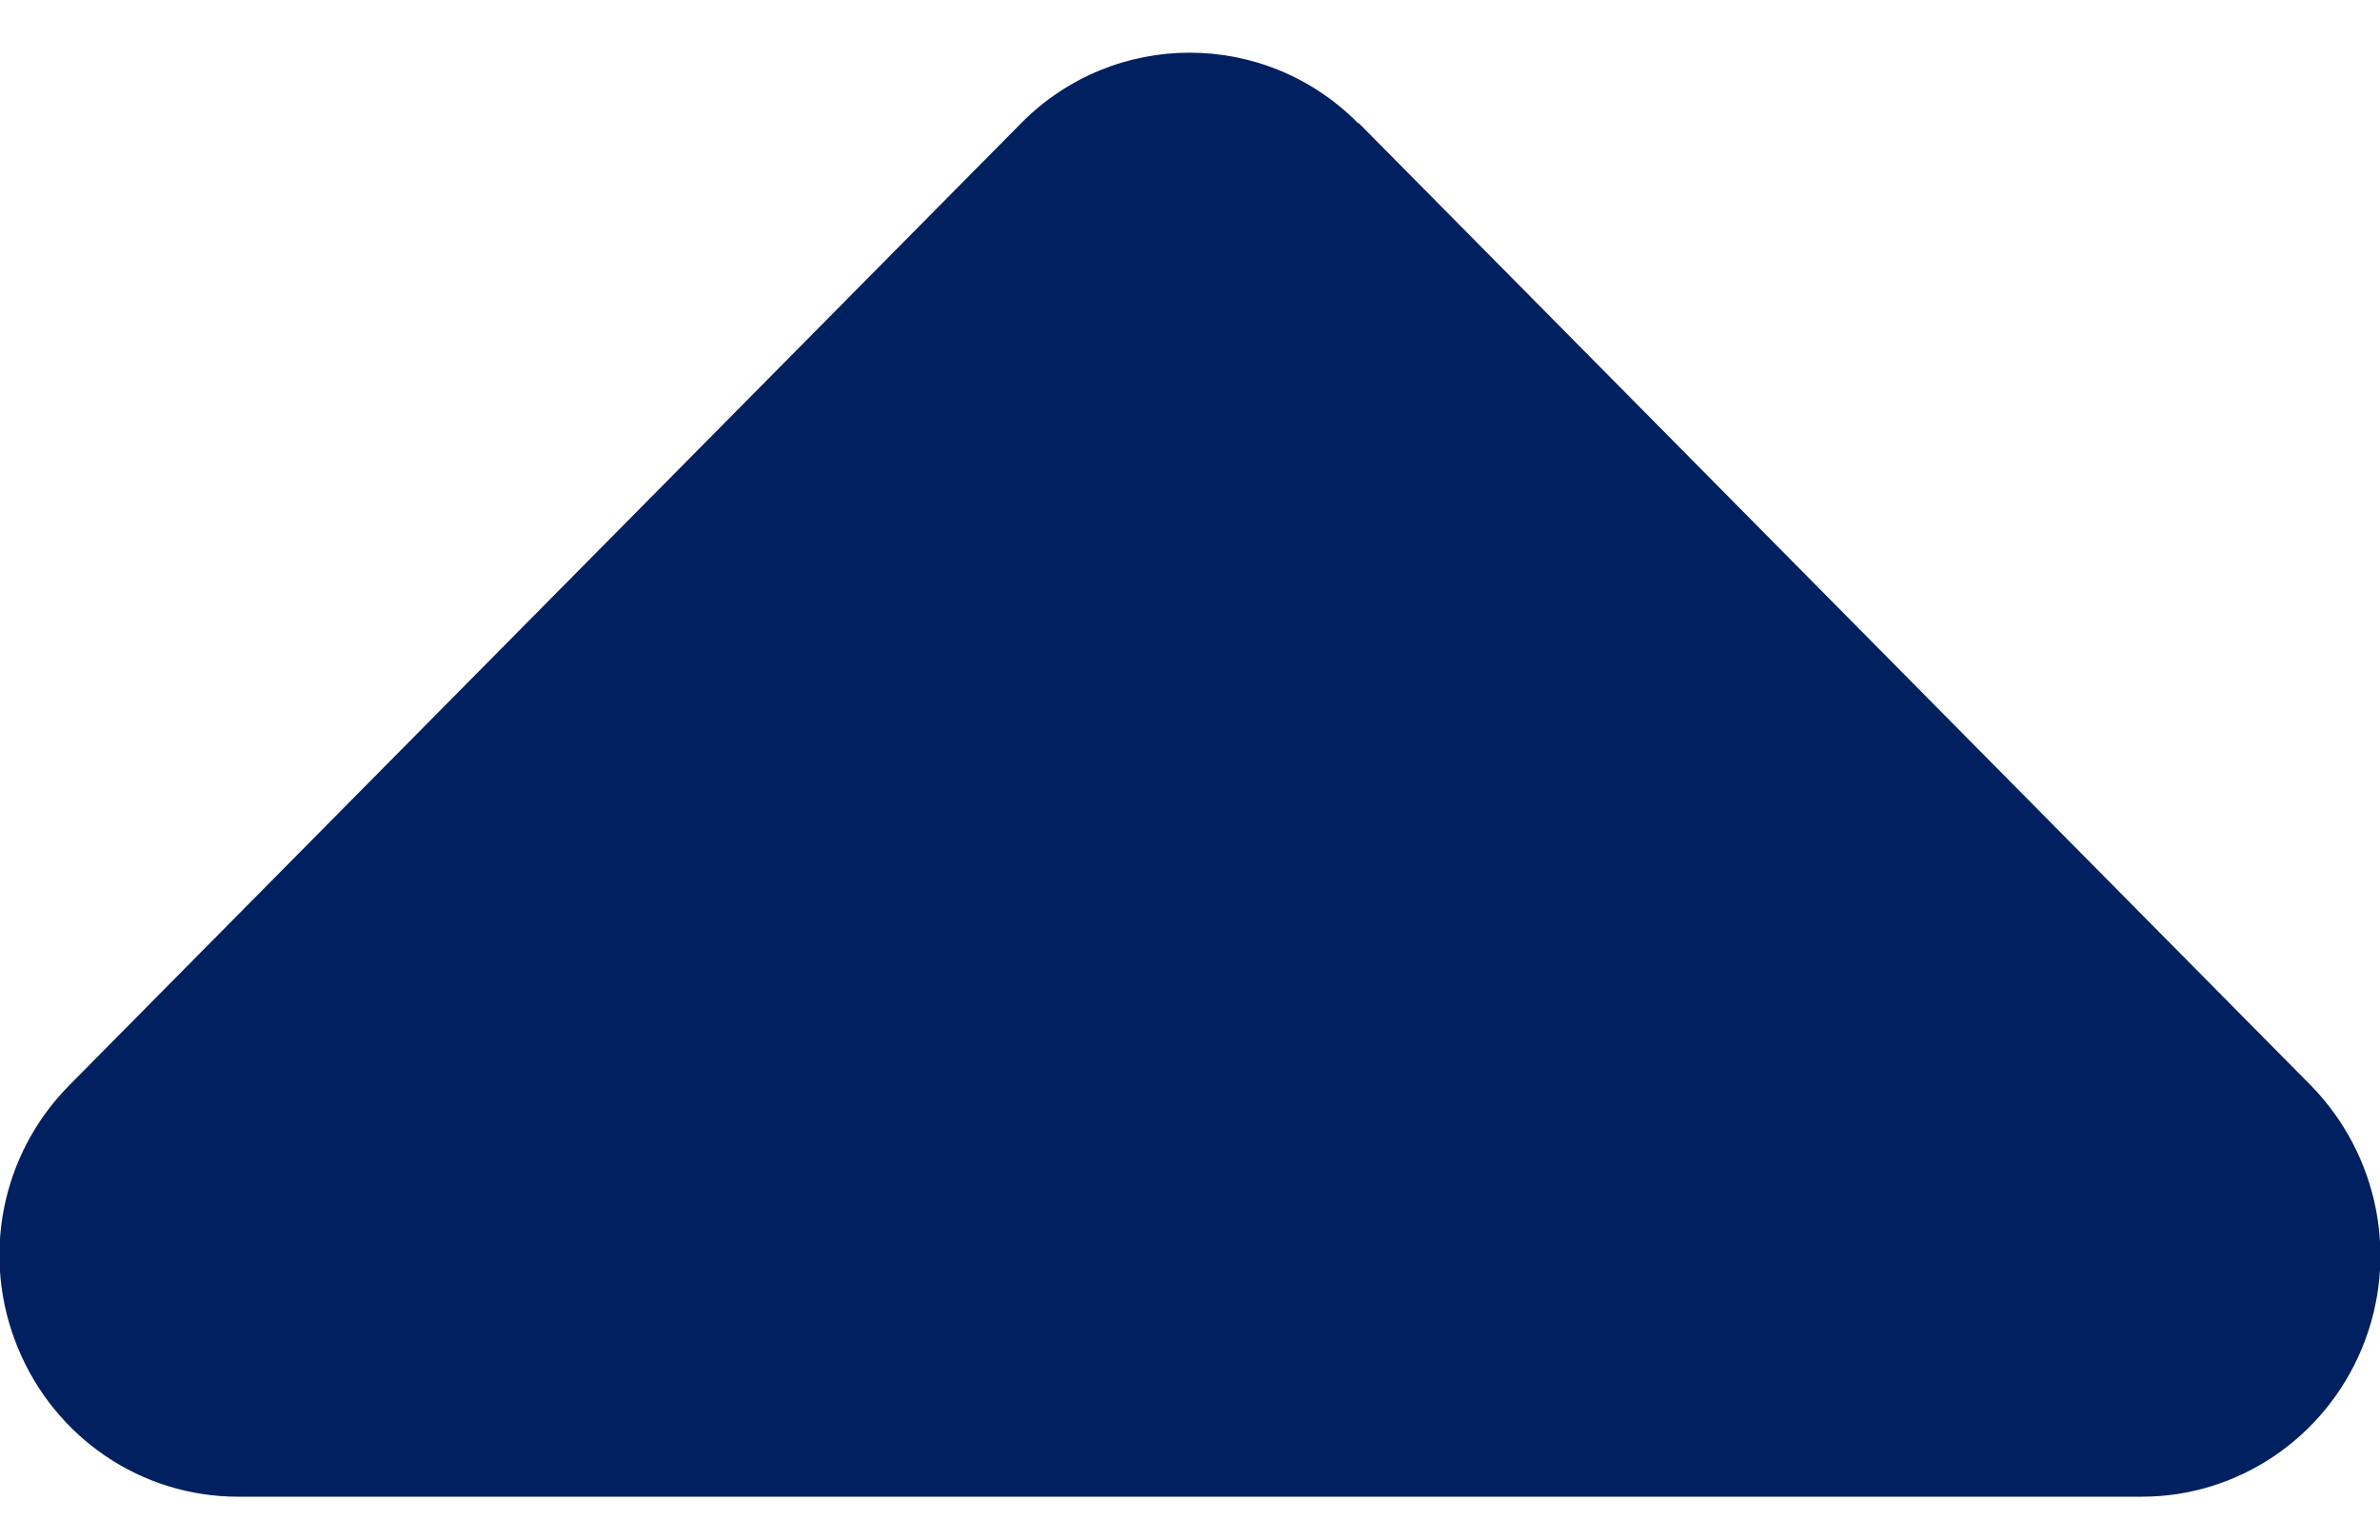 <svg width="34" height="22" viewBox="0 0 34 22" fill="none" xmlns="http://www.w3.org/2000/svg">
<path d="M19.401 1.76C18.073 0.417 15.916 0.417 14.588 1.76L0.988 15.509C0.011 16.498 -0.276 17.97 0.255 19.259C0.786 20.548 2.019 21.386 3.4 21.386H30.6C31.971 21.386 33.214 20.548 33.745 19.259C34.276 17.97 33.979 16.498 33.012 15.509L19.412 1.76H19.401Z" fill="#002060"/>
</svg>
